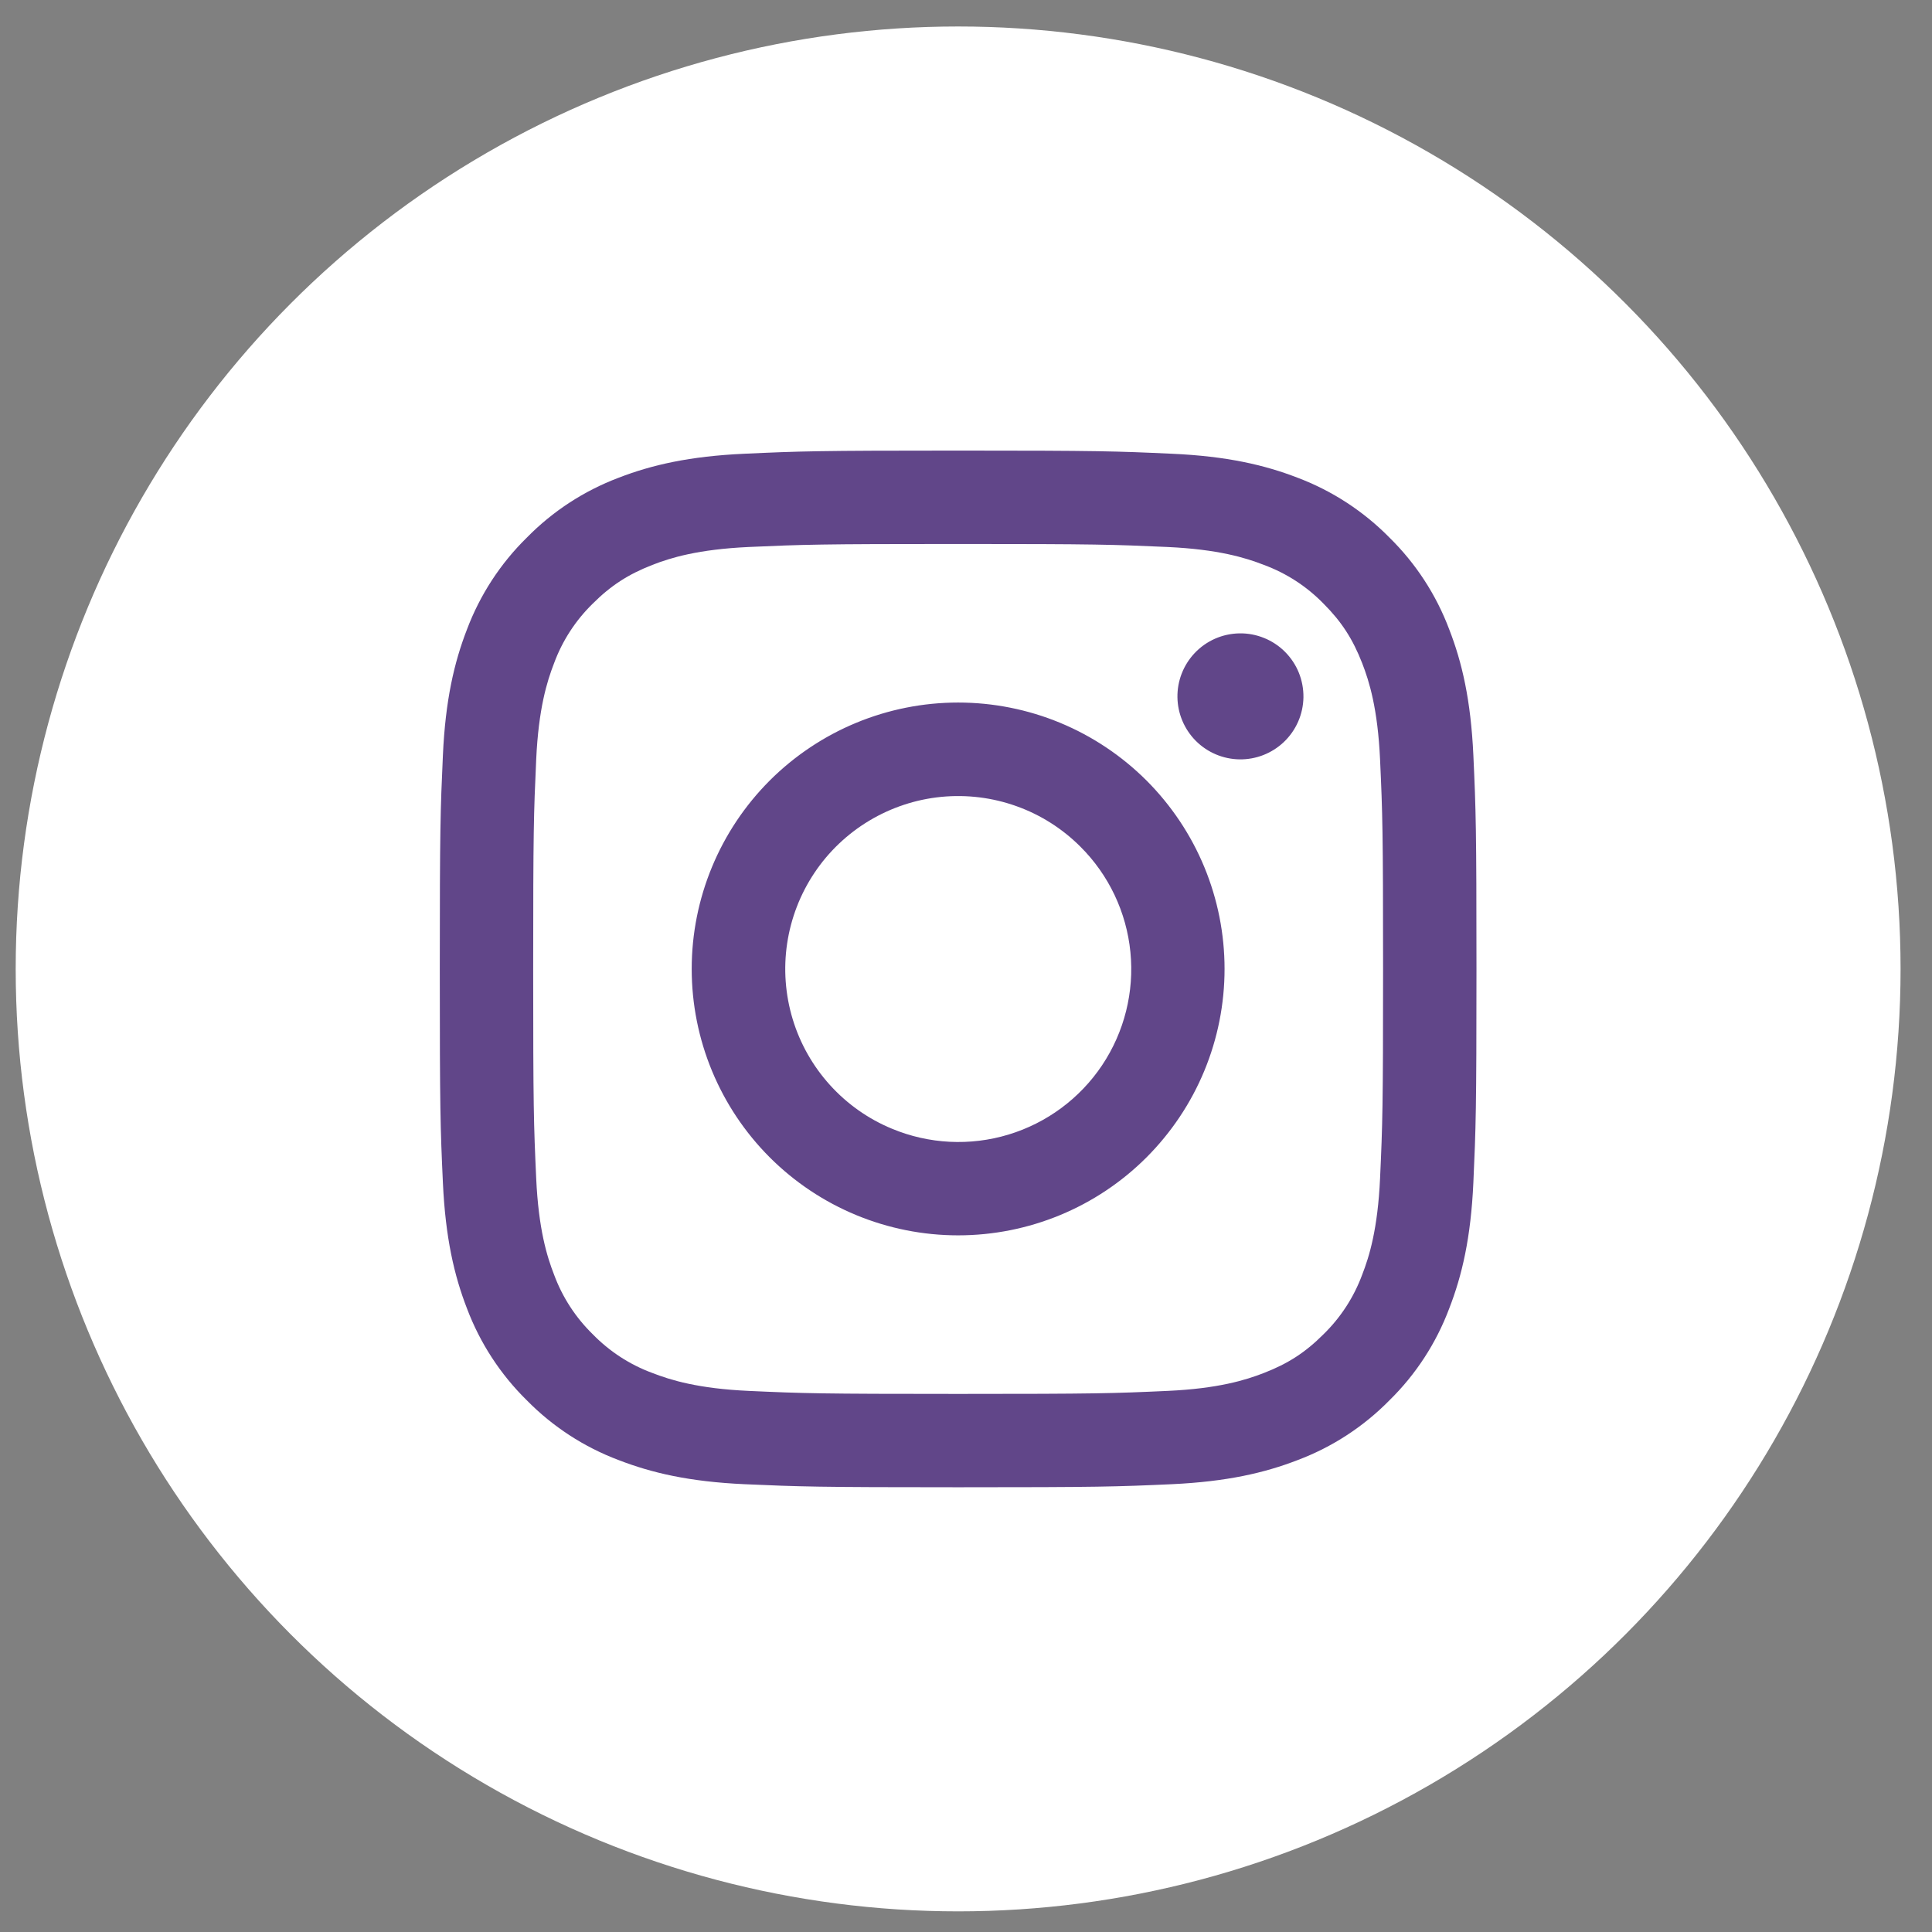 <svg width="41" height="41" viewBox="0 0 41 41" fill="none" xmlns="http://www.w3.org/2000/svg">
<rect x="0" y="0" width="41" height="41" fill="#808080" stroke="none"/>
<circle cx="20.333" cy="20.562" r="20" fill="white"/>
<path fill-rule="evenodd" clip-rule="evenodd" d="M15.798 9.629C16.971 9.575 17.345 9.562 20.333 9.562C23.321 9.562 23.695 9.575 24.867 9.629C26.039 9.681 26.839 9.868 27.539 10.139C28.272 10.416 28.937 10.85 29.487 11.409C30.047 11.959 30.479 12.623 30.755 13.357C31.027 14.056 31.213 14.857 31.267 16.026C31.321 17.201 31.333 17.576 31.333 20.562C31.333 23.55 31.32 23.924 31.267 25.098C31.214 26.267 31.027 27.067 30.755 27.767C30.479 28.502 30.047 29.167 29.487 29.716C28.937 30.276 28.272 30.709 27.539 30.985C26.839 31.256 26.039 31.442 24.869 31.497C23.695 31.55 23.321 31.562 20.333 31.562C17.345 31.562 16.971 31.549 15.798 31.497C14.628 31.444 13.828 31.256 13.128 30.985C12.394 30.709 11.729 30.276 11.179 29.716C10.62 29.167 10.187 28.502 9.91 27.768C9.639 27.069 9.453 26.268 9.399 25.099C9.345 23.924 9.333 23.549 9.333 20.562C9.333 17.575 9.346 17.201 9.399 16.029C9.452 14.857 9.639 14.056 9.91 13.357C10.187 12.623 10.62 11.958 11.18 11.409C11.729 10.849 12.394 10.416 13.127 10.139C13.827 9.868 14.628 9.682 15.798 9.629ZM24.778 11.608C23.618 11.556 23.27 11.544 20.333 11.544C17.396 11.544 17.048 11.556 15.888 11.608C14.815 11.658 14.233 11.836 13.845 11.988C13.332 12.188 12.965 12.425 12.58 12.809C12.215 13.165 11.934 13.597 11.758 14.075C11.607 14.463 11.428 15.044 11.379 16.117C11.326 17.277 11.315 17.625 11.315 20.562C11.315 23.5 11.326 23.848 11.379 25.008C11.428 26.081 11.607 26.663 11.758 27.05C11.934 27.527 12.215 27.96 12.58 28.316C12.935 28.68 13.368 28.962 13.845 29.137C14.233 29.288 14.815 29.468 15.888 29.517C17.048 29.57 17.395 29.581 20.333 29.581C23.271 29.581 23.618 29.57 24.778 29.517C25.851 29.468 26.433 29.288 26.821 29.137C27.334 28.938 27.701 28.701 28.086 28.316C28.451 27.96 28.732 27.527 28.908 27.05C29.059 26.663 29.238 26.081 29.287 25.008C29.34 23.848 29.351 23.5 29.351 20.562C29.351 17.625 29.34 17.277 29.287 16.117C29.238 15.044 29.059 14.463 28.908 14.075C28.708 13.562 28.471 13.194 28.086 12.809C27.731 12.445 27.299 12.164 26.821 11.988C26.433 11.836 25.851 11.658 24.778 11.608ZM18.928 23.953C19.713 24.28 20.587 24.324 21.4 24.078C22.214 23.832 22.917 23.311 23.389 22.605C23.861 21.898 24.073 21.049 23.989 20.204C23.905 19.358 23.53 18.567 22.928 17.968C22.544 17.584 22.081 17.29 21.57 17.108C21.059 16.925 20.514 16.858 19.974 16.911C19.434 16.964 18.913 17.137 18.447 17.416C17.982 17.695 17.584 18.073 17.283 18.524C16.981 18.976 16.784 19.488 16.704 20.024C16.624 20.561 16.665 21.109 16.822 21.628C16.979 22.147 17.25 22.625 17.614 23.027C17.978 23.429 18.427 23.746 18.928 23.953ZM16.335 16.564C16.86 16.04 17.484 15.623 18.17 15.339C18.856 15.055 19.591 14.909 20.333 14.909C21.076 14.909 21.811 15.055 22.497 15.339C23.183 15.623 23.806 16.04 24.331 16.564C24.856 17.09 25.273 17.713 25.557 18.399C25.841 19.085 25.987 19.82 25.987 20.562C25.987 21.305 25.841 22.04 25.557 22.726C25.273 23.412 24.856 24.035 24.331 24.561C23.271 25.621 21.833 26.216 20.333 26.216C18.834 26.216 17.396 25.621 16.335 24.561C15.275 23.5 14.679 22.062 14.679 20.562C14.679 19.063 15.275 17.625 16.335 16.564ZM27.241 15.751C27.371 15.628 27.476 15.48 27.548 15.316C27.62 15.153 27.658 14.976 27.661 14.797C27.663 14.619 27.63 14.441 27.563 14.275C27.496 14.11 27.396 13.959 27.269 13.832C27.143 13.706 26.992 13.606 26.826 13.539C26.661 13.472 26.483 13.438 26.304 13.441C26.125 13.444 25.949 13.482 25.785 13.554C25.622 13.626 25.474 13.73 25.351 13.861C25.113 14.114 24.982 14.45 24.987 14.797C24.992 15.145 25.133 15.477 25.378 15.723C25.624 15.969 25.957 16.11 26.304 16.115C26.652 16.12 26.988 15.989 27.241 15.751Z" fill="#614689"/>
</svg>
